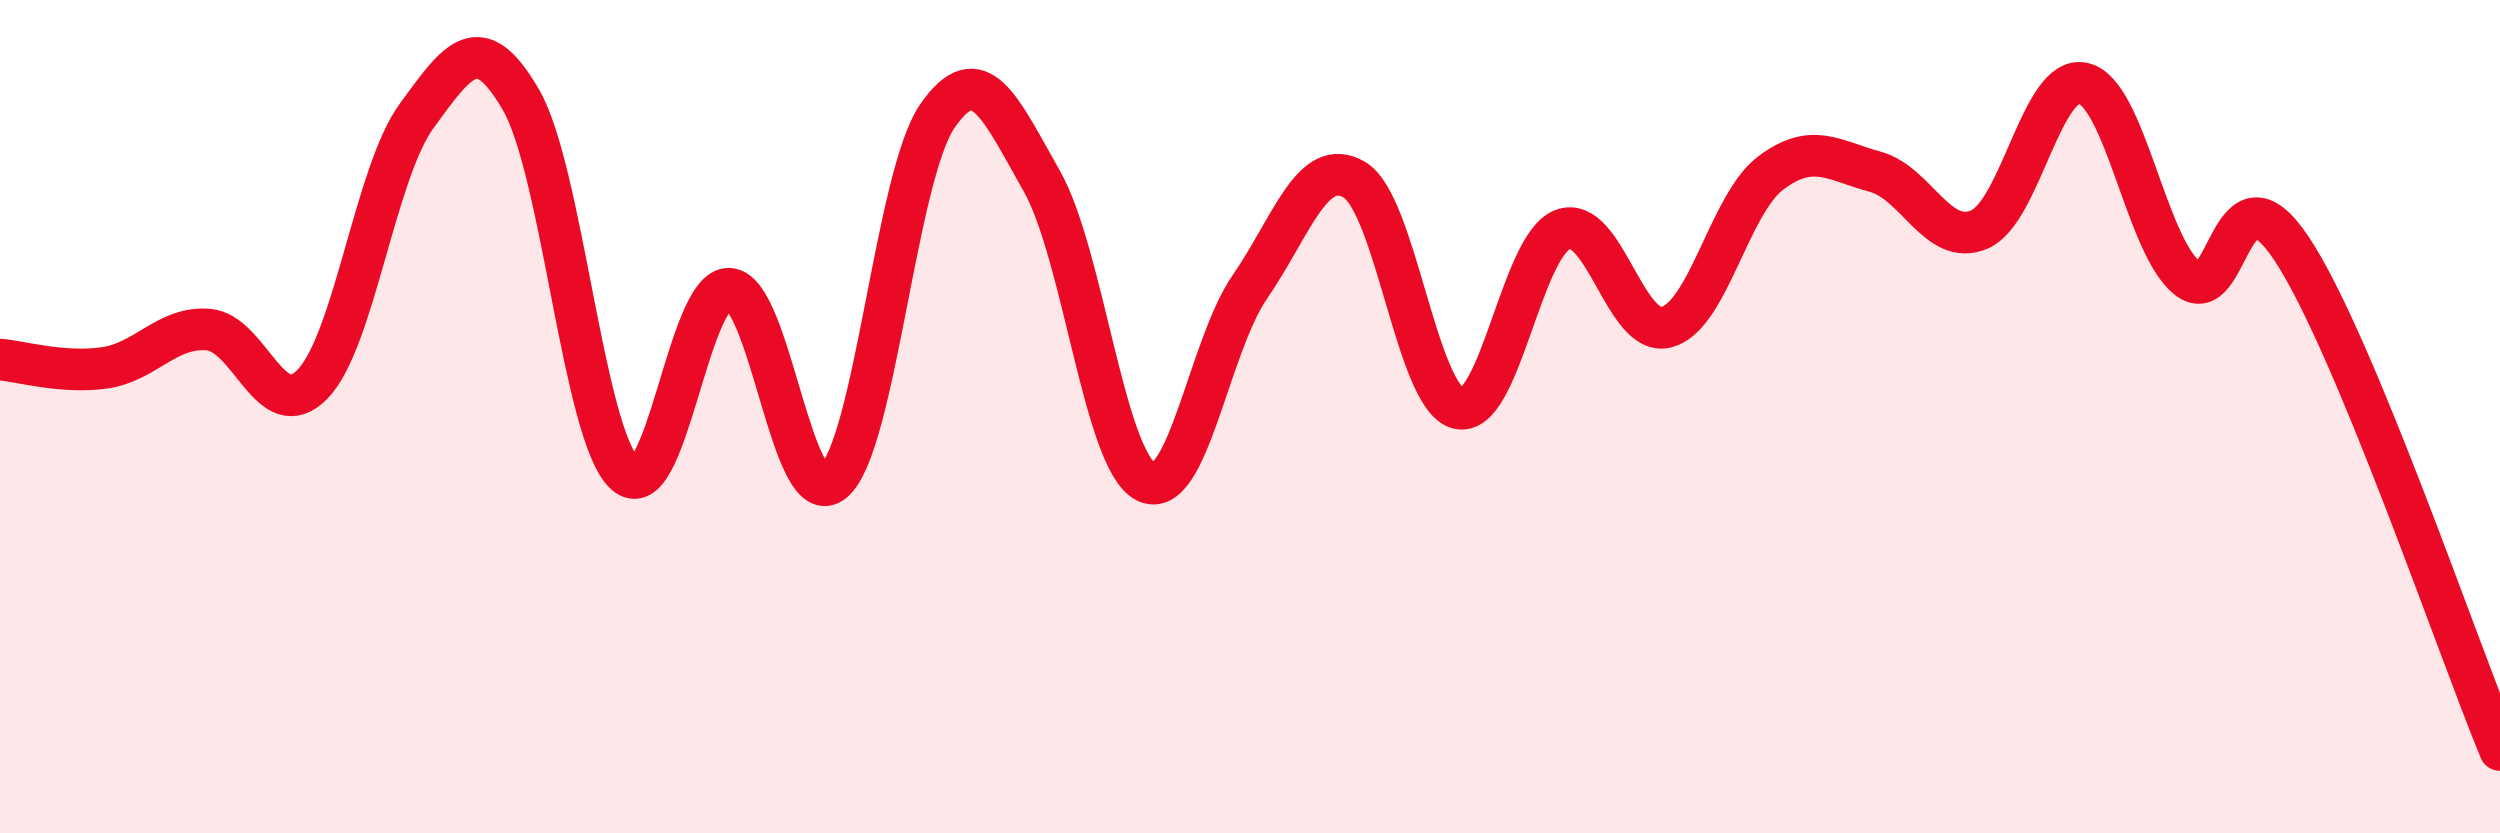 
    <svg width="60" height="20" viewBox="0 0 60 20" xmlns="http://www.w3.org/2000/svg">
      <path
        d="M 0,8.63 C 0.5,8.67 1.5,8.97 2.5,8.83 C 3.5,8.69 4,7.83 5,7.91 C 6,7.99 6.5,10.25 7.5,9.22 C 8.5,8.19 9,4.15 10,2.78 C 11,1.41 11.5,0.67 12.5,2.39 C 13.5,4.11 14,10.46 15,11.37 C 16,12.28 16.5,6.89 17.5,6.93 C 18.5,6.97 19,12.39 20,11.56 C 21,10.73 21.5,4.22 22.5,2.78 C 23.5,1.34 24,2.58 25,4.34 C 26,6.1 26.5,11.05 27.5,11.56 C 28.5,12.07 29,8.33 30,6.88 C 31,5.43 31.5,3.73 32.5,4.31 C 33.5,4.89 34,9.56 35,9.8 C 36,10.04 36.5,5.9 37.5,5.51 C 38.5,5.12 39,8.12 40,7.85 C 41,7.58 41.5,4.9 42.5,4.15 C 43.5,3.4 44,3.85 45,4.12 C 46,4.39 46.5,5.93 47.5,5.51 C 48.5,5.09 49,1.77 50,2 C 51,2.23 51.5,5.89 52.5,6.68 C 53.5,7.47 53.5,3.71 55,5.97 C 56.5,8.23 59,15.59 60,18L60 20L0 20Z"
        fill="#EB0A25"
        opacity="0.1"
        stroke-linecap="round"
        stroke-linejoin="round"
      />
      <path
        d="M 0,8.63 C 0.5,8.67 1.5,8.97 2.5,8.83 C 3.5,8.69 4,7.83 5,7.91 C 6,7.99 6.5,10.25 7.5,9.22 C 8.5,8.19 9,4.15 10,2.78 C 11,1.41 11.5,0.67 12.5,2.39 C 13.5,4.11 14,10.46 15,11.37 C 16,12.28 16.5,6.89 17.5,6.93 C 18.5,6.97 19,12.39 20,11.56 C 21,10.73 21.5,4.22 22.5,2.78 C 23.5,1.34 24,2.58 25,4.34 C 26,6.1 26.5,11.05 27.5,11.56 C 28.5,12.07 29,8.33 30,6.88 C 31,5.43 31.5,3.73 32.5,4.31 C 33.5,4.89 34,9.56 35,9.8 C 36,10.04 36.5,5.9 37.5,5.51 C 38.5,5.12 39,8.12 40,7.85 C 41,7.58 41.5,4.9 42.5,4.15 C 43.5,3.4 44,3.85 45,4.12 C 46,4.39 46.5,5.93 47.5,5.51 C 48.5,5.09 49,1.77 50,2 C 51,2.23 51.5,5.89 52.5,6.68 C 53.5,7.47 53.5,3.71 55,5.97 C 56.5,8.23 59,15.59 60,18"
        stroke="#EB0A25"
        stroke-width="1"
        fill="none"
        stroke-linecap="round"
        stroke-linejoin="round"
      />
    </svg>
  